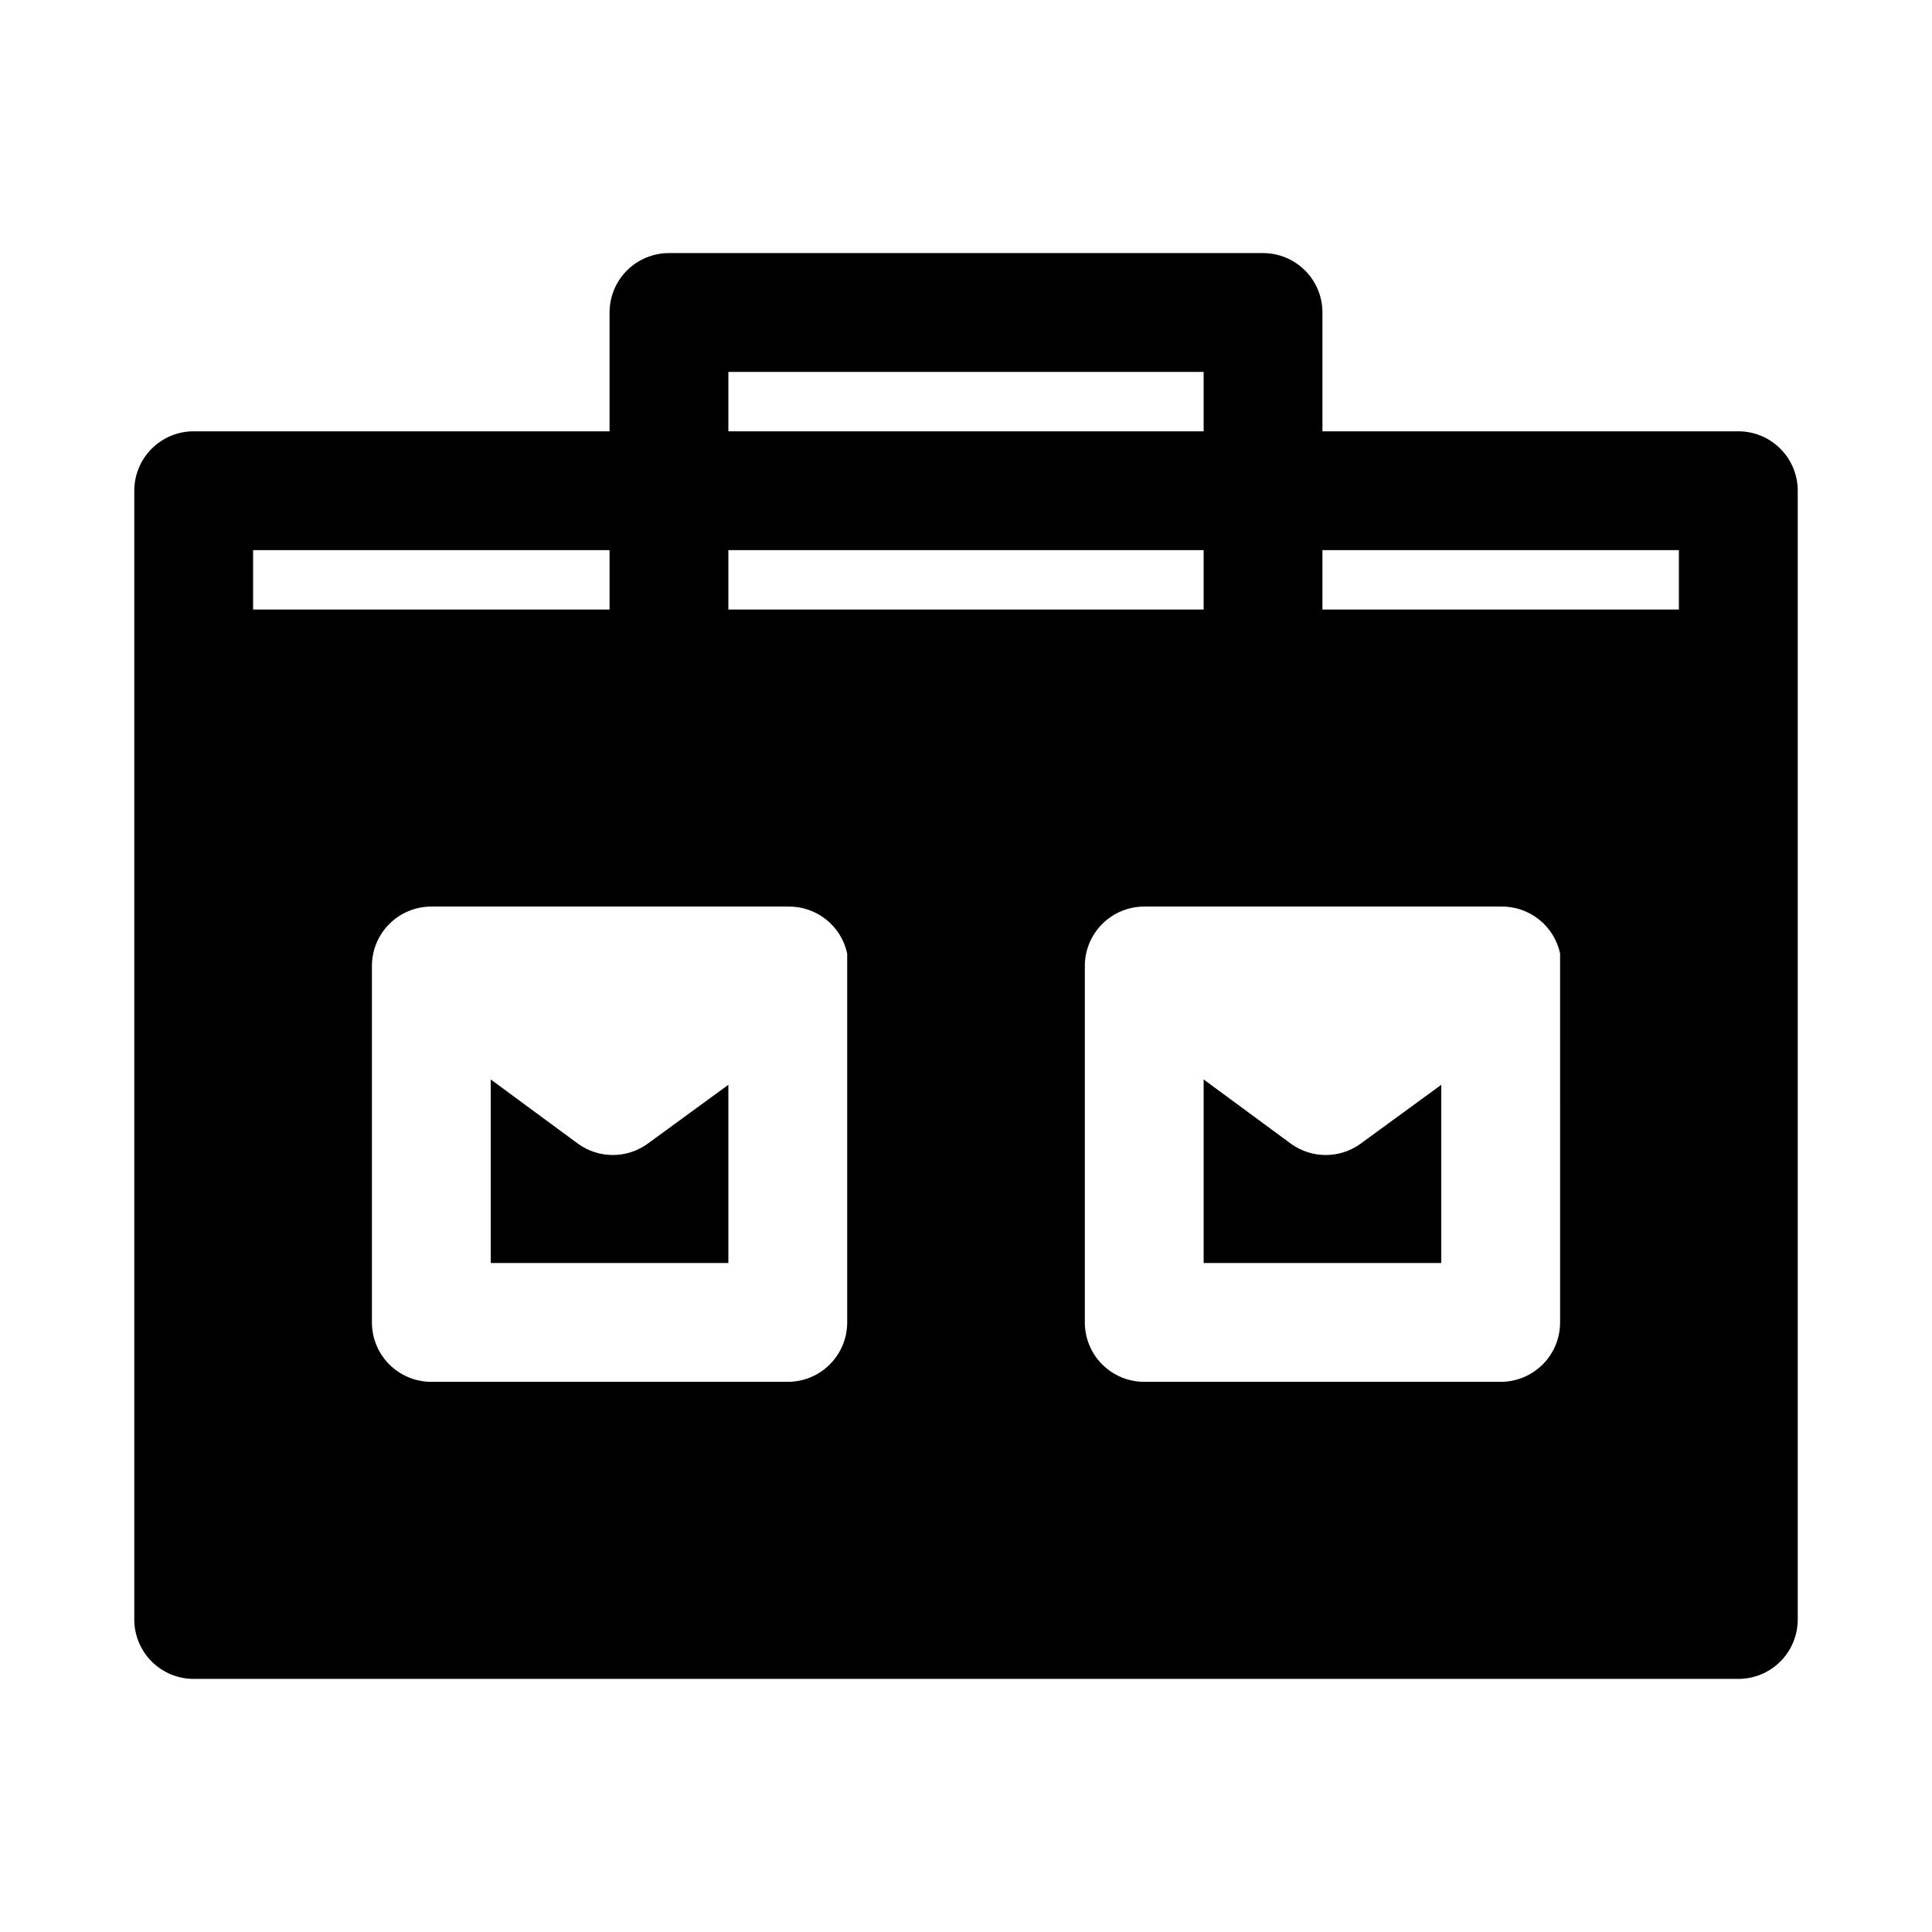 <?xml version="1.0" encoding="UTF-8"?>
<!-- Uploaded to: ICON Repo, www.svgrepo.com, Generator: ICON Repo Mixer Tools -->
<svg fill="#000000" width="800px" height="800px" version="1.1" viewBox="144 144 512 512" xmlns="http://www.w3.org/2000/svg">
 <path d="m604.67 258.3h-110.21v-31.488c0-4.176-1.656-8.18-4.609-11.133-2.953-2.949-6.957-4.609-11.133-4.609h-157.44c-4.176 0-8.18 1.66-11.133 4.609-2.953 2.953-4.609 6.957-4.609 11.133v31.488h-110.21c-4.176 0-8.18 1.66-11.133 4.613-2.949 2.953-4.609 6.957-4.609 11.133v299.14c0 4.176 1.66 8.18 4.609 11.133 2.953 2.953 6.957 4.609 11.133 4.609h409.35c4.176 0 8.18-1.656 11.133-4.609 2.953-2.953 4.609-6.957 4.609-11.133v-299.14c0-4.176-1.656-8.18-4.609-11.133-2.953-2.953-6.957-4.613-11.133-4.613zm-15.746 31.488v15.742l-94.465 0.004v-15.746zm-251.9 15.746v-15.746h125.95v15.742zm0-62.977h125.95v15.742h-125.95zm-125.95 47.23h94.465v15.742l-94.465 0.004zm157.44 204.67c0 4.176-1.66 8.184-4.613 11.133-2.953 2.953-6.957 4.613-11.133 4.613h-94.465c-4.176 0-8.18-1.66-11.133-4.613-2.953-2.949-4.609-6.957-4.609-11.133v-94.461c0-4.176 1.656-8.18 4.609-11.133 2.953-2.953 6.957-4.613 11.133-4.613h94.465c3.66-0.082 7.238 1.117 10.109 3.387 2.875 2.269 4.867 5.473 5.637 9.051v1.574 1.734zm188.93 0h-0.004c0 4.176-1.656 8.184-4.609 11.133-2.953 2.953-6.957 4.613-11.133 4.613h-94.465c-4.176 0-8.18-1.66-11.133-4.613-2.953-2.949-4.609-6.957-4.609-11.133v-94.461c0-4.176 1.656-8.18 4.609-11.133 2.953-2.953 6.957-4.613 11.133-4.613h94.465c3.66-0.082 7.234 1.117 10.109 3.387s4.867 5.473 5.633 9.051v1.574 1.734zm-53.059-47.23 21.566-15.742v47.23h-62.973v-48.648l23.301 17.16c2.648 1.863 5.812 2.863 9.051 2.863 3.242 0 6.402-1 9.055-2.863zm-188.93 0 21.57-15.742v47.23h-62.977v-48.648l23.301 17.16c2.652 1.863 5.812 2.863 9.051 2.863 3.242 0 6.402-1 9.055-2.863z"/>
</svg>